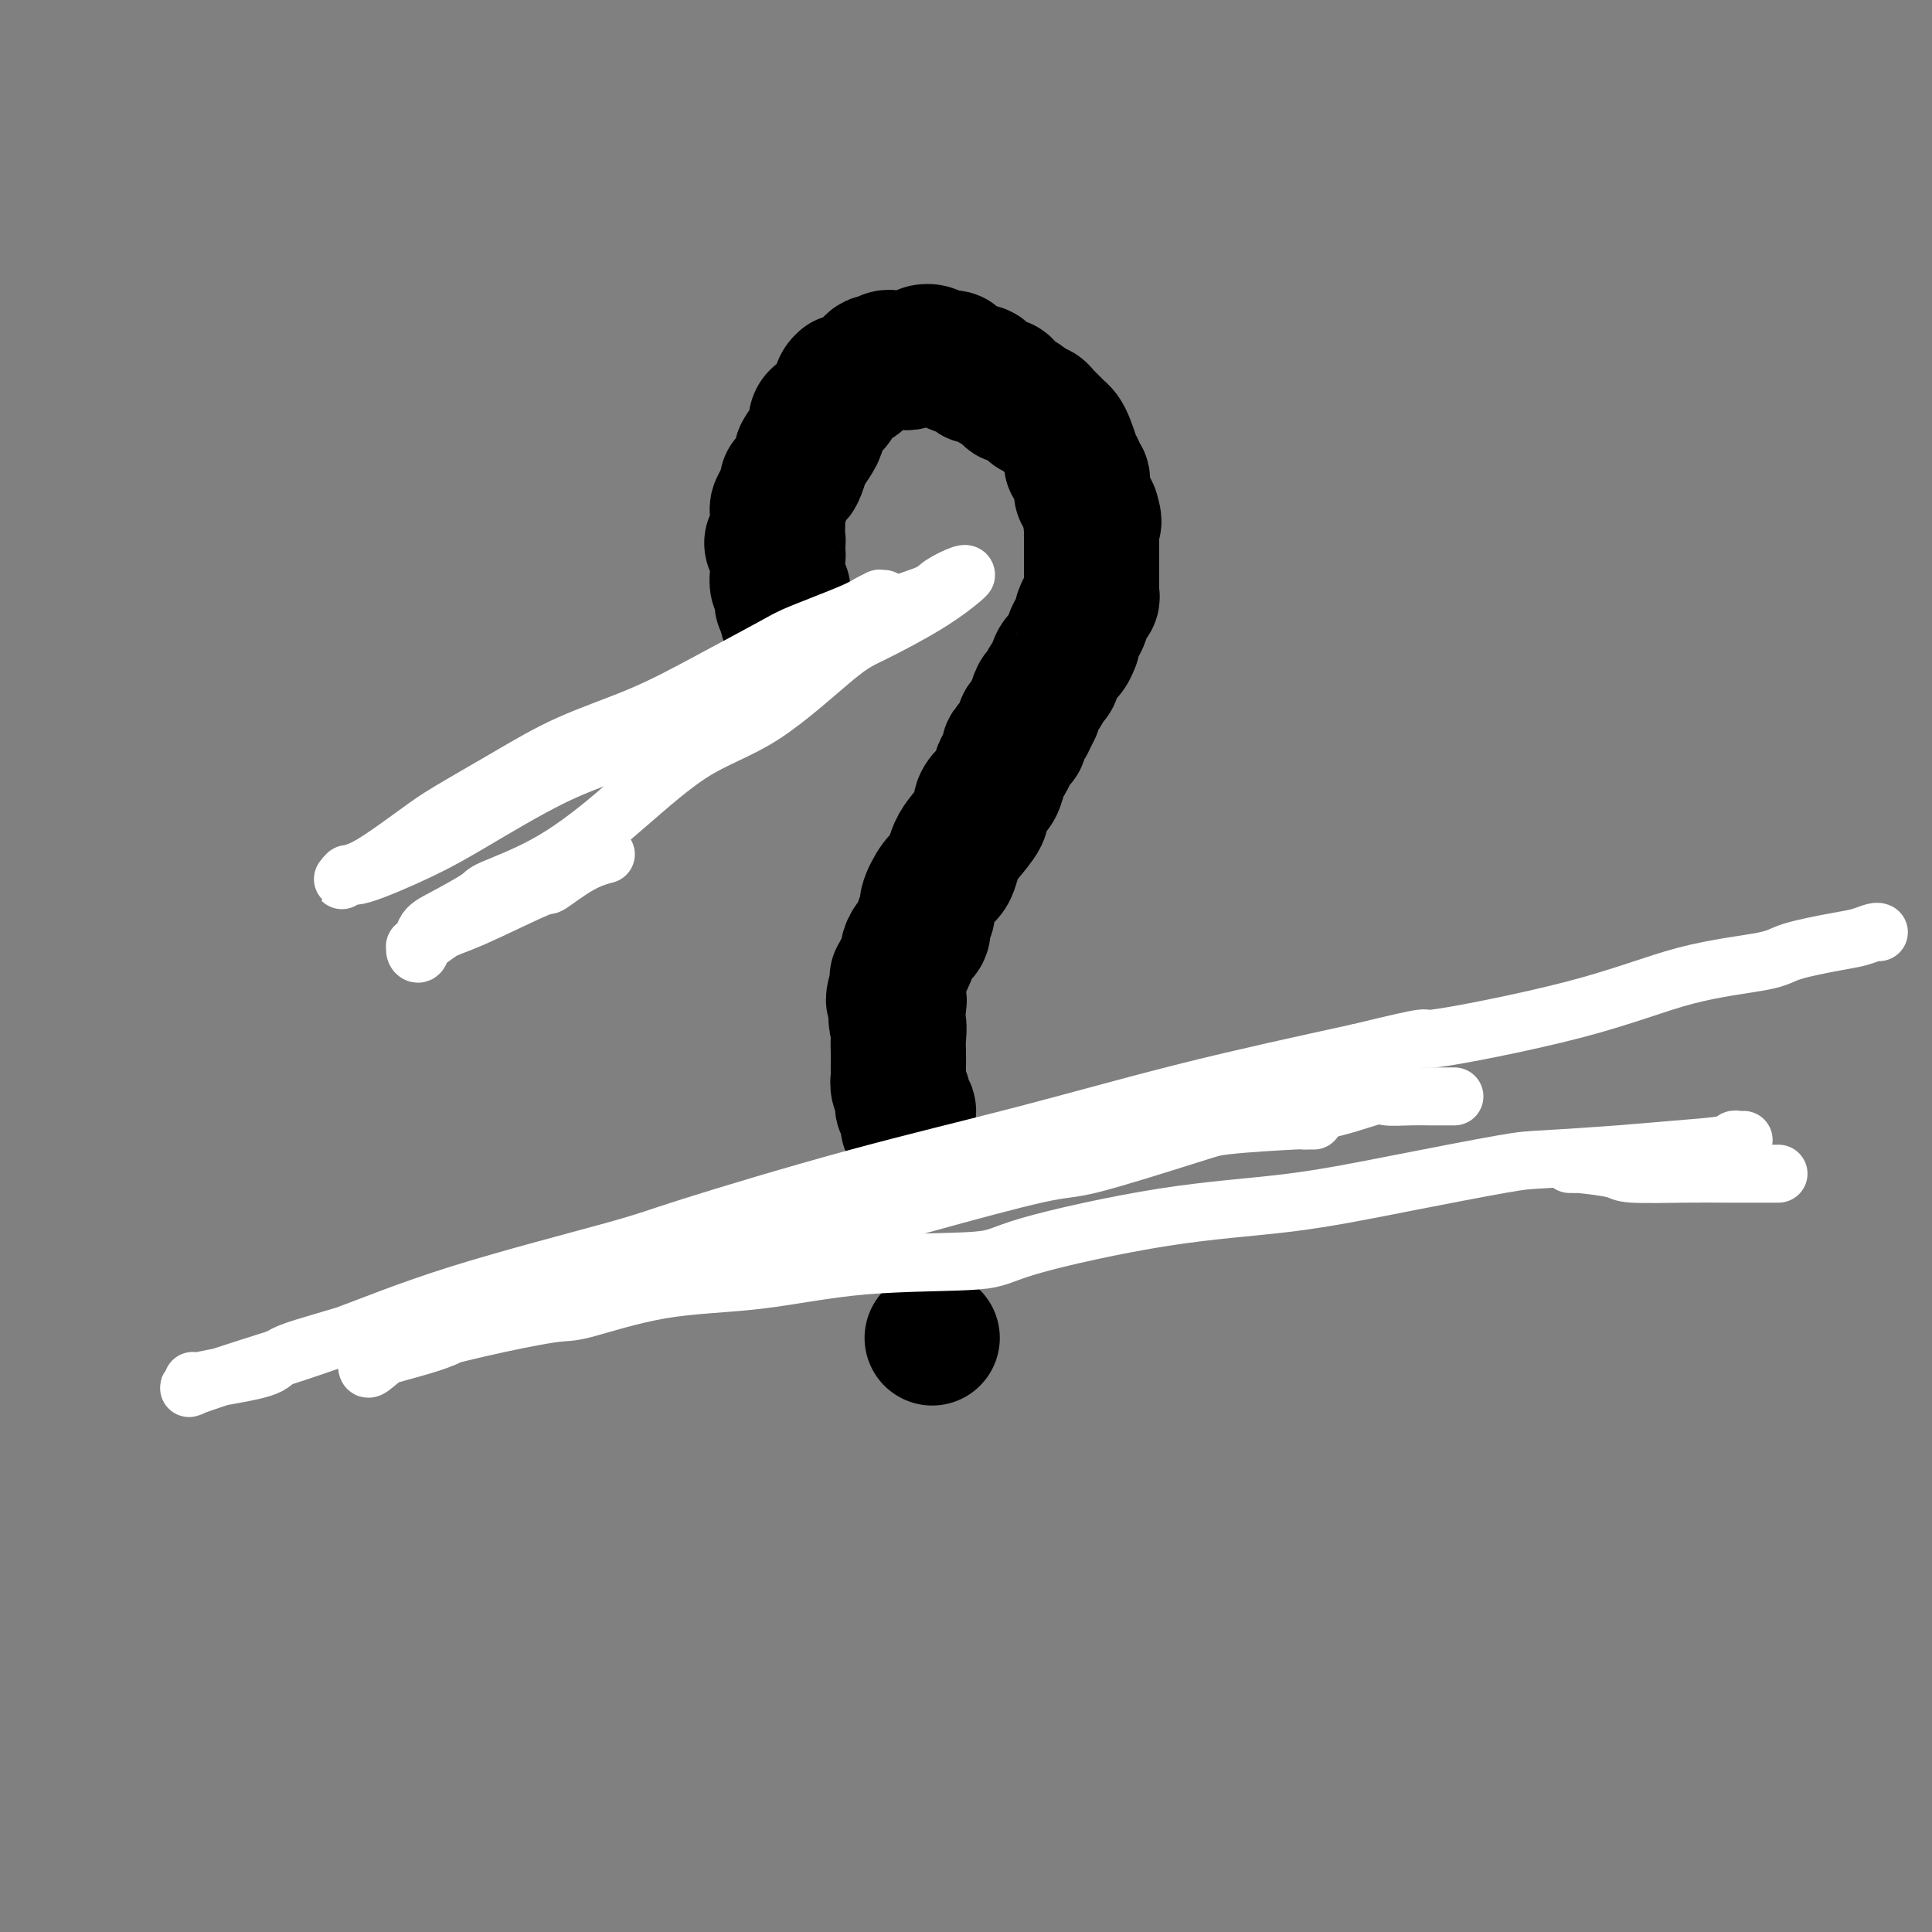 <svg viewBox='0 0 400 400' version='1.1' xmlns='http://www.w3.org/2000/svg' xmlns:xlink='http://www.w3.org/1999/xlink'><rect x="0" y="0" width="400" height="400" fill="#808080" stroke="none"/><g fill='none' stroke='#000000' stroke-width='28' stroke-linecap='round' stroke-linejoin='round'><path d='M163,128c0.000,0.000 0.000,-1.000 0,-1'/><path d='M163,127c-0.016,-0.394 -0.057,-0.879 0,-1c0.057,-0.121 0.212,0.122 0,0c-0.212,-0.122 -0.793,-0.609 -1,-1c-0.207,-0.391 -0.041,-0.687 0,-1c0.041,-0.313 -0.041,-0.644 0,-1c0.041,-0.356 0.207,-0.739 0,-1c-0.207,-0.261 -0.788,-0.401 -1,-1c-0.212,-0.599 -0.056,-1.656 0,-2c0.056,-0.344 0.011,0.024 0,0c-0.011,-0.024 0.010,-0.441 0,-1c-0.010,-0.559 -0.051,-1.260 0,-2c0.051,-0.740 0.196,-1.520 0,-2c-0.196,-0.480 -0.732,-0.661 -1,-1c-0.268,-0.339 -0.268,-0.837 0,-1c0.268,-0.163 0.804,0.010 1,0c0.196,-0.010 0.053,-0.202 0,-1c-0.053,-0.798 -0.015,-2.202 0,-3c0.015,-0.798 0.007,-0.989 0,-1c-0.007,-0.011 -0.012,0.157 0,0c0.012,-0.157 0.041,-0.640 0,-1c-0.041,-0.360 -0.152,-0.597 0,-1c0.152,-0.403 0.565,-0.970 1,-2c0.435,-1.030 0.891,-2.521 1,-3c0.109,-0.479 -0.128,0.054 0,0c0.128,-0.054 0.623,-0.694 1,-1c0.377,-0.306 0.637,-0.278 1,-1c0.363,-0.722 0.828,-2.194 1,-3c0.172,-0.806 0.049,-0.944 0,-1c-0.049,-0.056 -0.025,-0.028 0,0'/><path d='M166,94c0.880,-1.755 0.578,-0.641 1,-1c0.422,-0.359 1.566,-2.190 2,-3c0.434,-0.810 0.158,-0.599 0,-1c-0.158,-0.401 -0.197,-1.415 0,-2c0.197,-0.585 0.630,-0.741 1,-1c0.370,-0.259 0.677,-0.619 1,-1c0.323,-0.381 0.661,-0.781 1,-1c0.339,-0.219 0.677,-0.255 1,-1c0.323,-0.745 0.629,-2.199 1,-3c0.371,-0.801 0.807,-0.951 1,-1c0.193,-0.049 0.142,0.002 0,0c-0.142,-0.002 -0.375,-0.056 0,0c0.375,0.056 1.357,0.222 2,0c0.643,-0.222 0.945,-0.834 1,-1c0.055,-0.166 -0.139,0.113 0,0c0.139,-0.113 0.610,-0.617 1,-1c0.390,-0.383 0.700,-0.643 1,-1c0.300,-0.357 0.590,-0.810 1,-1c0.410,-0.190 0.940,-0.118 1,0c0.060,0.118 -0.349,0.281 0,0c0.349,-0.281 1.455,-1.008 2,-1c0.545,0.008 0.527,0.749 1,1c0.473,0.251 1.435,0.011 2,0c0.565,-0.011 0.733,0.206 1,0c0.267,-0.206 0.635,-0.836 1,-1c0.365,-0.164 0.728,0.138 1,0c0.272,-0.138 0.454,-0.717 1,-1c0.546,-0.283 1.456,-0.272 2,0c0.544,0.272 0.723,0.804 1,1c0.277,0.196 0.650,0.056 1,0c0.350,-0.056 0.675,-0.028 1,0'/><path d='M196,74c2.500,0.014 1.251,0.549 1,1c-0.251,0.451 0.495,0.819 1,1c0.505,0.181 0.768,0.174 1,0c0.232,-0.174 0.433,-0.515 1,0c0.567,0.515 1.500,1.887 2,2c0.500,0.113 0.568,-1.034 1,-1c0.432,0.034 1.227,1.247 2,2c0.773,0.753 1.524,1.045 2,1c0.476,-0.045 0.677,-0.429 1,0c0.323,0.429 0.769,1.669 1,2c0.231,0.331 0.247,-0.248 1,0c0.753,0.248 2.243,1.323 3,2c0.757,0.677 0.780,0.955 1,1c0.220,0.045 0.636,-0.142 1,0c0.364,0.142 0.675,0.615 1,1c0.325,0.385 0.664,0.682 1,1c0.336,0.318 0.668,0.656 1,1c0.332,0.344 0.664,0.695 1,1c0.336,0.305 0.678,0.564 1,1c0.322,0.436 0.626,1.048 1,2c0.374,0.952 0.817,2.244 1,3c0.183,0.756 0.105,0.976 0,1c-0.105,0.024 -0.239,-0.150 0,0c0.239,0.150 0.849,0.622 1,1c0.151,0.378 -0.156,0.660 0,1c0.156,0.340 0.777,0.738 1,1c0.223,0.262 0.049,0.388 0,1c-0.049,0.612 0.028,1.710 0,2c-0.028,0.290 -0.161,-0.230 0,0c0.161,0.230 0.618,1.208 1,2c0.382,0.792 0.691,1.396 1,2'/><path d='M226,106c0.928,2.880 0.249,2.081 0,2c-0.249,-0.081 -0.067,0.556 0,1c0.067,0.444 0.018,0.695 0,1c-0.018,0.305 -0.005,0.664 0,1c0.005,0.336 0.001,0.649 0,1c-0.001,0.351 -0.000,0.741 0,1c0.000,0.259 0.000,0.388 0,1c-0.000,0.612 -0.000,1.708 0,2c0.000,0.292 -0.000,-0.219 0,0c0.000,0.219 0.000,1.168 0,2c-0.000,0.832 -0.000,1.546 0,2c0.000,0.454 0.001,0.646 0,1c-0.001,0.354 -0.004,0.870 0,1c0.004,0.130 0.016,-0.125 0,0c-0.016,0.125 -0.061,0.629 0,1c0.061,0.371 0.227,0.609 0,1c-0.227,0.391 -0.848,0.934 -1,1c-0.152,0.066 0.166,-0.344 0,0c-0.166,0.344 -0.815,1.441 -1,2c-0.185,0.559 0.095,0.579 0,1c-0.095,0.421 -0.563,1.244 -1,2c-0.437,0.756 -0.842,1.447 -1,2c-0.158,0.553 -0.070,0.968 0,1c0.070,0.032 0.121,-0.319 0,0c-0.121,0.319 -0.414,1.308 -1,2c-0.586,0.692 -1.467,1.087 -2,2c-0.533,0.913 -0.720,2.344 -1,3c-0.280,0.656 -0.652,0.537 -1,1c-0.348,0.463 -0.671,1.509 -1,2c-0.329,0.491 -0.666,0.426 -1,1c-0.334,0.574 -0.667,1.787 -1,3'/><path d='M214,147c-2.017,4.091 -1.060,2.320 -1,2c0.060,-0.320 -0.776,0.811 -1,1c-0.224,0.189 0.165,-0.564 0,0c-0.165,0.564 -0.884,2.444 -1,3c-0.116,0.556 0.372,-0.214 0,0c-0.372,0.214 -1.604,1.412 -2,2c-0.396,0.588 0.045,0.566 0,1c-0.045,0.434 -0.577,1.324 -1,2c-0.423,0.676 -0.738,1.138 -1,2c-0.262,0.862 -0.472,2.125 -1,3c-0.528,0.875 -1.374,1.364 -2,2c-0.626,0.636 -1.032,1.420 -1,2c0.032,0.580 0.504,0.957 0,2c-0.504,1.043 -1.983,2.753 -3,4c-1.017,1.247 -1.573,2.032 -2,3c-0.427,0.968 -0.726,2.118 -1,3c-0.274,0.882 -0.522,1.496 -1,2c-0.478,0.504 -1.184,0.898 -2,2c-0.816,1.102 -1.742,2.914 -2,4c-0.258,1.086 0.151,1.447 0,2c-0.151,0.553 -0.861,1.297 -1,2c-0.139,0.703 0.295,1.366 0,2c-0.295,0.634 -1.319,1.238 -2,2c-0.681,0.762 -1.018,1.682 -1,2c0.018,0.318 0.392,0.034 0,1c-0.392,0.966 -1.551,3.183 -2,4c-0.449,0.817 -0.186,0.236 0,0c0.186,-0.236 0.297,-0.125 0,1c-0.297,1.125 -1.003,3.264 -1,4c0.003,0.736 0.715,0.067 1,0c0.285,-0.067 0.142,0.466 0,1'/><path d='M186,208c-0.928,4.009 -0.249,3.533 0,4c0.249,0.467 0.067,1.879 0,3c-0.067,1.121 -0.019,1.953 0,3c0.019,1.047 0.009,2.310 0,3c-0.009,0.690 -0.016,0.805 0,1c0.016,0.195 0.056,0.468 0,1c-0.056,0.532 -0.207,1.324 0,2c0.207,0.676 0.774,1.237 1,2c0.226,0.763 0.113,1.728 0,2c-0.113,0.272 -0.226,-0.148 0,0c0.226,0.148 0.793,0.863 1,1c0.207,0.137 0.056,-0.303 0,0c-0.056,0.303 -0.015,1.351 0,2c0.015,0.649 0.004,0.900 0,1c-0.004,0.100 -0.002,0.050 0,0'/><path d='M193,277c0.000,0.000 0.000,0.000 0,0c0.000,0.000 0.000,0.000 0,0'/></g>
<g fill='none' stroke='#FFFFFF' stroke-width='12' stroke-linecap='round' stroke-linejoin='round'><path d='M272,232c-0.268,-0.006 -0.536,-0.011 -1,0c-0.464,0.011 -1.125,0.039 -1,0c0.125,-0.039 1.034,-0.146 -2,0c-3.034,0.146 -10.012,0.545 -14,1c-3.988,0.455 -4.986,0.966 -9,2c-4.014,1.034 -11.044,2.592 -18,4c-6.956,1.408 -13.838,2.666 -22,4c-8.162,1.334 -17.604,2.745 -27,6c-9.396,3.255 -18.745,8.355 -24,10c-5.255,1.645 -6.417,-0.163 -12,1c-5.583,1.163 -15.587,5.298 -24,7c-8.413,1.702 -15.236,0.970 -22,2c-6.764,1.030 -13.469,3.821 -20,6c-6.531,2.179 -12.888,3.747 -16,5c-3.112,1.253 -2.978,2.191 -5,3c-2.022,0.809 -6.200,1.488 -9,2c-2.800,0.512 -4.223,0.858 -5,1c-0.777,0.142 -0.909,0.080 -1,0c-0.091,-0.080 -0.143,-0.177 0,0c0.143,0.177 0.480,0.628 0,1c-0.480,0.372 -1.777,0.665 0,0c1.777,-0.665 6.627,-2.286 12,-4c5.373,-1.714 11.270,-3.519 18,-6c6.730,-2.481 14.295,-5.636 25,-9c10.705,-3.364 24.550,-6.935 32,-9c7.450,-2.065 8.505,-2.622 16,-5c7.495,-2.378 21.432,-6.575 34,-10c12.568,-3.425 23.768,-6.076 35,-9c11.232,-2.924 22.495,-6.121 34,-9c11.505,-2.879 23.253,-5.439 35,-8'/><path d='M281,218c18.262,-4.440 11.916,-2.540 16,-3c4.084,-0.460 18.598,-3.279 29,-6c10.402,-2.721 16.691,-5.345 23,-7c6.309,-1.655 12.639,-2.342 16,-3c3.361,-0.658 3.752,-1.287 6,-2c2.248,-0.713 6.354,-1.512 9,-2c2.646,-0.488 3.833,-0.667 5,-1c1.167,-0.333 2.314,-0.820 3,-1c0.686,-0.180 0.910,-0.051 1,0c0.090,0.051 0.045,0.026 0,0'/><path d='M183,124c-0.471,0.022 -0.941,0.044 -1,0c-0.059,-0.044 0.295,-0.153 0,0c-0.295,0.153 -1.238,0.569 -2,1c-0.762,0.431 -1.344,0.876 -4,2c-2.656,1.124 -7.388,2.928 -10,4c-2.612,1.072 -3.105,1.414 -6,3c-2.895,1.586 -8.192,4.417 -13,7c-4.808,2.583 -9.126,4.920 -14,7c-4.874,2.080 -10.305,3.904 -15,6c-4.695,2.096 -8.653,4.463 -13,7c-4.347,2.537 -9.081,5.244 -12,7c-2.919,1.756 -4.021,2.561 -6,4c-1.979,1.439 -4.835,3.513 -7,5c-2.165,1.487 -3.639,2.386 -5,3c-1.361,0.614 -2.610,0.944 -3,1c-0.390,0.056 0.079,-0.163 0,0c-0.079,0.163 -0.705,0.708 -1,1c-0.295,0.292 -0.258,0.330 0,0c0.258,-0.330 0.738,-1.028 1,-1c0.262,0.028 0.306,0.783 3,0c2.694,-0.783 8.040,-3.105 12,-5c3.960,-1.895 6.536,-3.364 11,-6c4.464,-2.636 10.815,-6.438 16,-9c5.185,-2.562 9.204,-3.882 12,-5c2.796,-1.118 4.370,-2.034 8,-4c3.630,-1.966 9.315,-4.983 15,-8'/><path d='M149,144c14.833,-7.302 13.414,-7.058 15,-8c1.586,-0.942 6.176,-3.069 10,-5c3.824,-1.931 6.881,-3.666 10,-5c3.119,-1.334 6.300,-2.266 8,-3c1.700,-0.734 1.920,-1.268 3,-2c1.080,-0.732 3.019,-1.661 4,-2c0.981,-0.339 1.004,-0.088 1,0c-0.004,0.088 -0.036,0.014 0,0c0.036,-0.014 0.140,0.033 -1,1c-1.140,0.967 -3.525,2.856 -7,5c-3.475,2.144 -8.041,4.544 -11,6c-2.959,1.456 -4.312,1.967 -8,5c-3.688,3.033 -9.710,8.588 -15,12c-5.290,3.412 -9.846,4.680 -15,8c-5.154,3.320 -10.906,8.693 -16,13c-5.094,4.307 -9.529,7.550 -14,10c-4.471,2.450 -8.976,4.107 -11,5c-2.024,0.893 -1.565,1.021 -3,2c-1.435,0.979 -4.762,2.808 -7,4c-2.238,1.192 -3.385,1.745 -4,3c-0.615,1.255 -0.696,3.211 -1,4c-0.304,0.789 -0.831,0.410 -1,0c-0.169,-0.410 0.018,-0.850 0,-1c-0.018,-0.150 -0.242,-0.009 0,0c0.242,0.009 0.950,-0.113 1,0c0.050,0.113 -0.557,0.461 0,0c0.557,-0.461 2.279,-1.730 4,-3'/><path d='M91,193c1.444,-0.935 3.053,-1.274 7,-3c3.947,-1.726 10.232,-4.841 13,-6c2.768,-1.159 2.020,-0.362 3,-1c0.980,-0.638 3.687,-2.710 6,-4c2.313,-1.290 4.232,-1.797 5,-2c0.768,-0.203 0.384,-0.101 0,0'/><path d='M325,241c0.399,-0.006 0.799,-0.012 1,0c0.201,0.012 0.204,0.042 0,0c-0.204,-0.042 -0.616,-0.155 1,0c1.616,0.155 5.259,0.577 7,1c1.741,0.423 1.579,0.845 4,1c2.421,0.155 7.423,0.041 11,0c3.577,-0.041 5.727,-0.011 8,0c2.273,0.011 4.669,0.003 6,0c1.331,-0.003 1.596,-0.001 2,0c0.404,0.001 0.945,0.000 1,0c0.055,-0.000 -0.377,-0.000 0,0c0.377,0.000 1.563,0.000 2,0c0.437,-0.000 0.125,-0.000 0,0c-0.125,0.000 -0.062,0.000 0,0'/><path d='M361,236c-0.307,0.024 -0.614,0.048 -1,0c-0.386,-0.048 -0.852,-0.167 -1,0c-0.148,0.167 0.021,0.620 -2,1c-2.021,0.380 -6.231,0.688 -10,1c-3.769,0.312 -7.097,0.629 -12,1c-4.903,0.371 -11.380,0.795 -15,1c-3.620,0.205 -4.381,0.190 -9,1c-4.619,0.810 -13.094,2.445 -21,4c-7.906,1.555 -15.241,3.031 -23,4c-7.759,0.969 -15.941,1.433 -26,3c-10.059,1.567 -21.994,4.238 -28,6c-6.006,1.762 -6.081,2.616 -11,3c-4.919,0.384 -14.680,0.297 -23,1c-8.320,0.703 -15.200,2.197 -22,3c-6.800,0.803 -13.522,0.915 -20,2c-6.478,1.085 -12.714,3.143 -16,4c-3.286,0.857 -3.623,0.514 -7,1c-3.377,0.486 -9.794,1.802 -15,3c-5.206,1.198 -9.199,2.278 -12,3c-2.801,0.722 -4.408,1.086 -6,2c-1.592,0.914 -3.168,2.379 -4,3c-0.832,0.621 -0.919,0.399 -1,0c-0.081,-0.399 -0.155,-0.975 3,-2c3.155,-1.025 9.539,-2.498 13,-4c3.461,-1.502 4.000,-3.031 8,-4c4.000,-0.969 11.462,-1.376 19,-3c7.538,-1.624 15.154,-4.464 23,-7c7.846,-2.536 15.923,-4.768 24,-7'/><path d='M166,256c14.810,-3.862 18.834,-5.018 26,-7c7.166,-1.982 17.474,-4.791 23,-6c5.526,-1.209 6.269,-0.819 11,-2c4.731,-1.181 13.449,-3.935 20,-6c6.551,-2.065 10.933,-3.443 15,-4c4.067,-0.557 7.818,-0.293 12,-1c4.182,-0.707 8.797,-2.386 11,-3c2.203,-0.614 1.996,-0.165 3,0c1.004,0.165 3.221,0.044 5,0c1.779,-0.044 3.121,-0.012 4,0c0.879,0.012 1.293,0.003 2,0c0.707,-0.003 1.705,-0.001 2,0c0.295,0.001 -0.113,0.000 0,0c0.113,-0.000 0.747,-0.000 1,0c0.253,0.000 0.127,0.000 0,0'/></g>
</svg>